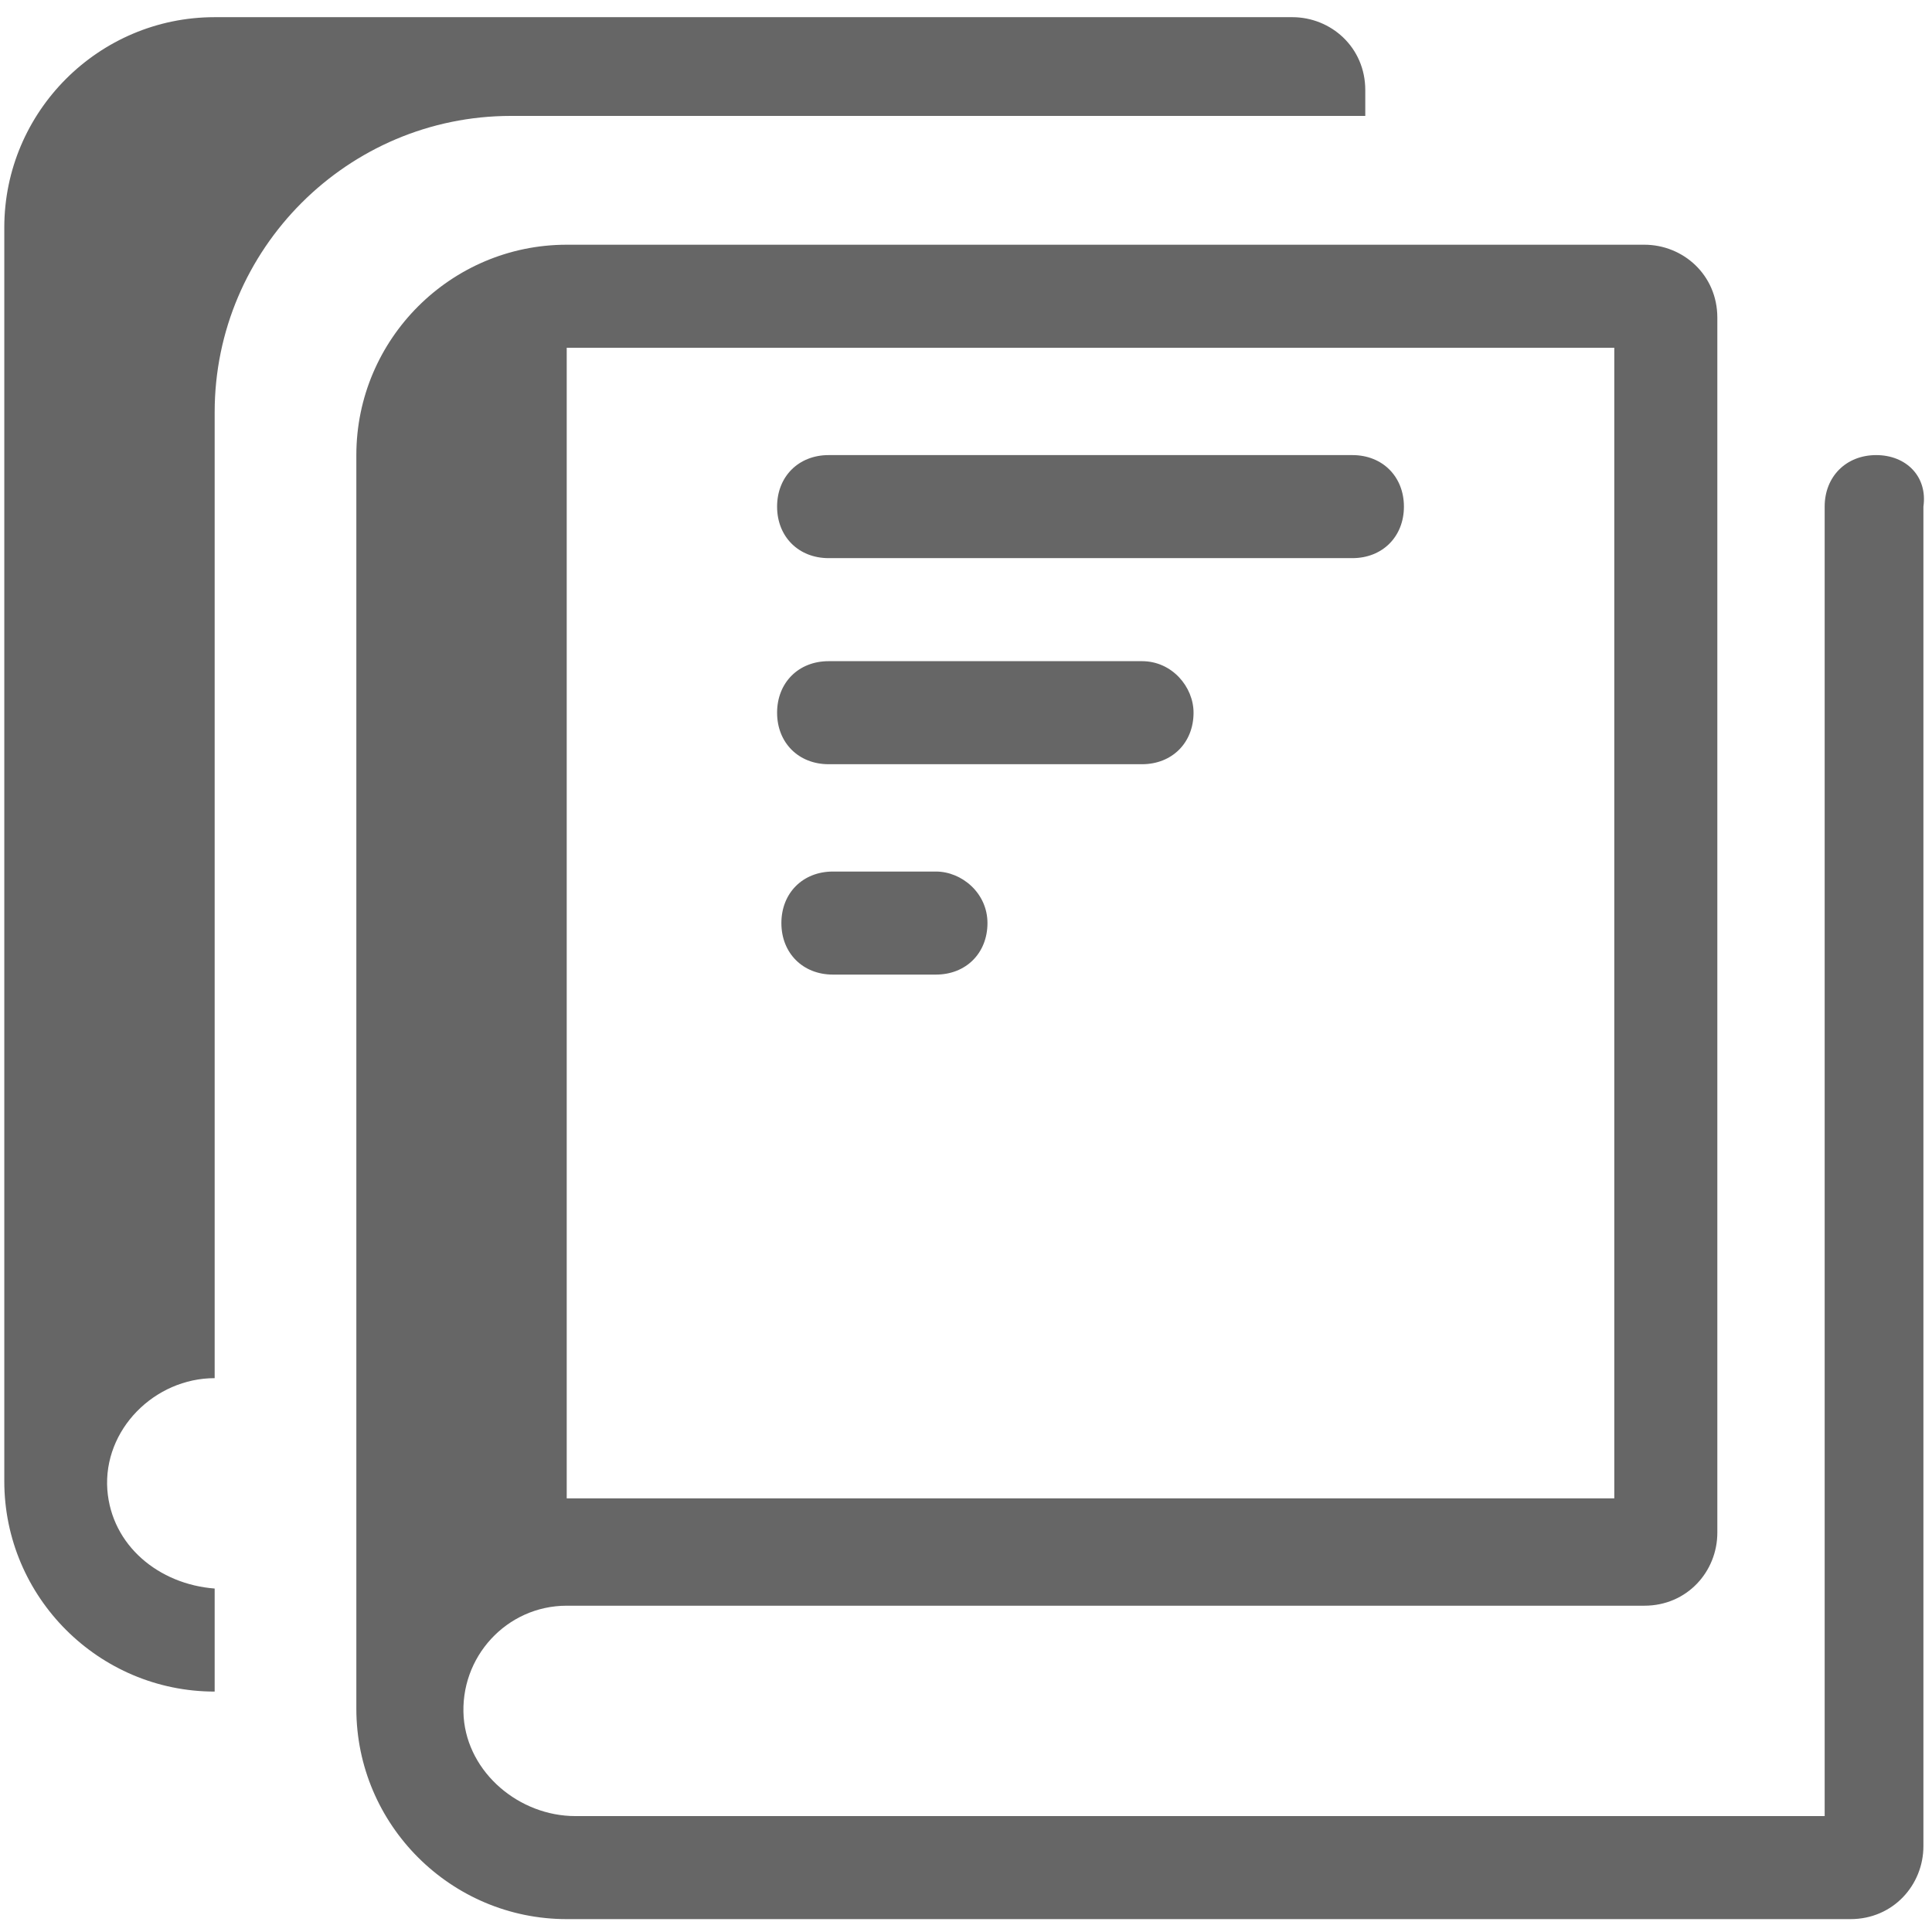 <?xml version="1.0" encoding="utf-8"?>
<!-- Generator: Adobe Illustrator 18.0.0, SVG Export Plug-In . SVG Version: 6.00 Build 0)  -->
<!DOCTYPE svg PUBLIC "-//W3C//DTD SVG 1.1//EN" "http://www.w3.org/Graphics/SVG/1.1/DTD/svg11.dtd">
<svg version="1.1" id="Layer_2" xmlns="http://www.w3.org/2000/svg" xmlns:xlink="http://www.w3.org/1999/xlink" x="0px" y="0px"
	 viewBox="27.5 27.5 45 45" enable-background="new 27.5 27.5 45 45" xml:space="preserve">
<g>
	<path fill="#666666" d="M59.3,30.2v-0.6c0-1-0.8-1.7-1.7-1.7H32.5c-2.7,0-4.9,2.2-4.9,4.9v29.2c0,2.7,2.2,4.9,4.9,4.9v-2.4
		c-1.3-0.1-2.4-1-2.5-2.3c-0.1-1.4,1.1-2.6,2.5-2.6V37.1c0-3.8,3.1-6.9,6.9-6.9H59.3z"/>
	<path fill="#666666" d="M49.3,47.8h-2.4c-0.7,0-1.2,0.5-1.2,1.2s0.5,1.2,1.2,1.2h2.4c0.7,0,1.2-0.5,1.2-1.2S49.9,47.8,49.3,47.8z"
		/>
	<path fill="#666666" d="M71.2,38.1c-0.7,0-1.2,0.5-1.2,1.2v30.5H40.9c-1.3,0-2.5-1-2.6-2.3c-0.1-1.4,1-2.6,2.4-2.6h25.1
		c1,0,1.7-0.8,1.7-1.7V34.9c0-1-0.8-1.7-1.7-1.7H40.7c-2.7,0-4.9,2.2-4.9,4.9v29.2c0,2.7,2.2,4.9,4.9,4.9h29.9c1,0,1.7-0.8,1.7-1.7
		V39.3C72.4,38.6,71.9,38.1,71.2,38.1z M40.7,42.9v-2.4v-4.9h24.4v26.8H40.7V42.9z"/>
	<path fill="#666666" d="M59,38.1H46.8c-0.7,0-1.2,0.5-1.2,1.2s0.5,1.2,1.2,1.2H59c0.7,0,1.2-0.5,1.2-1.2S59.7,38.1,59,38.1z"/>
	<path fill="#666666" d="M54.1,42.9h-7.3c-0.7,0-1.2,0.5-1.2,1.2c0,0.7,0.5,1.2,1.2,1.2h7.3c0.7,0,1.2-0.5,1.2-1.2
		C55.3,43.5,54.8,42.9,54.1,42.9z"/>
</g>
</svg>
